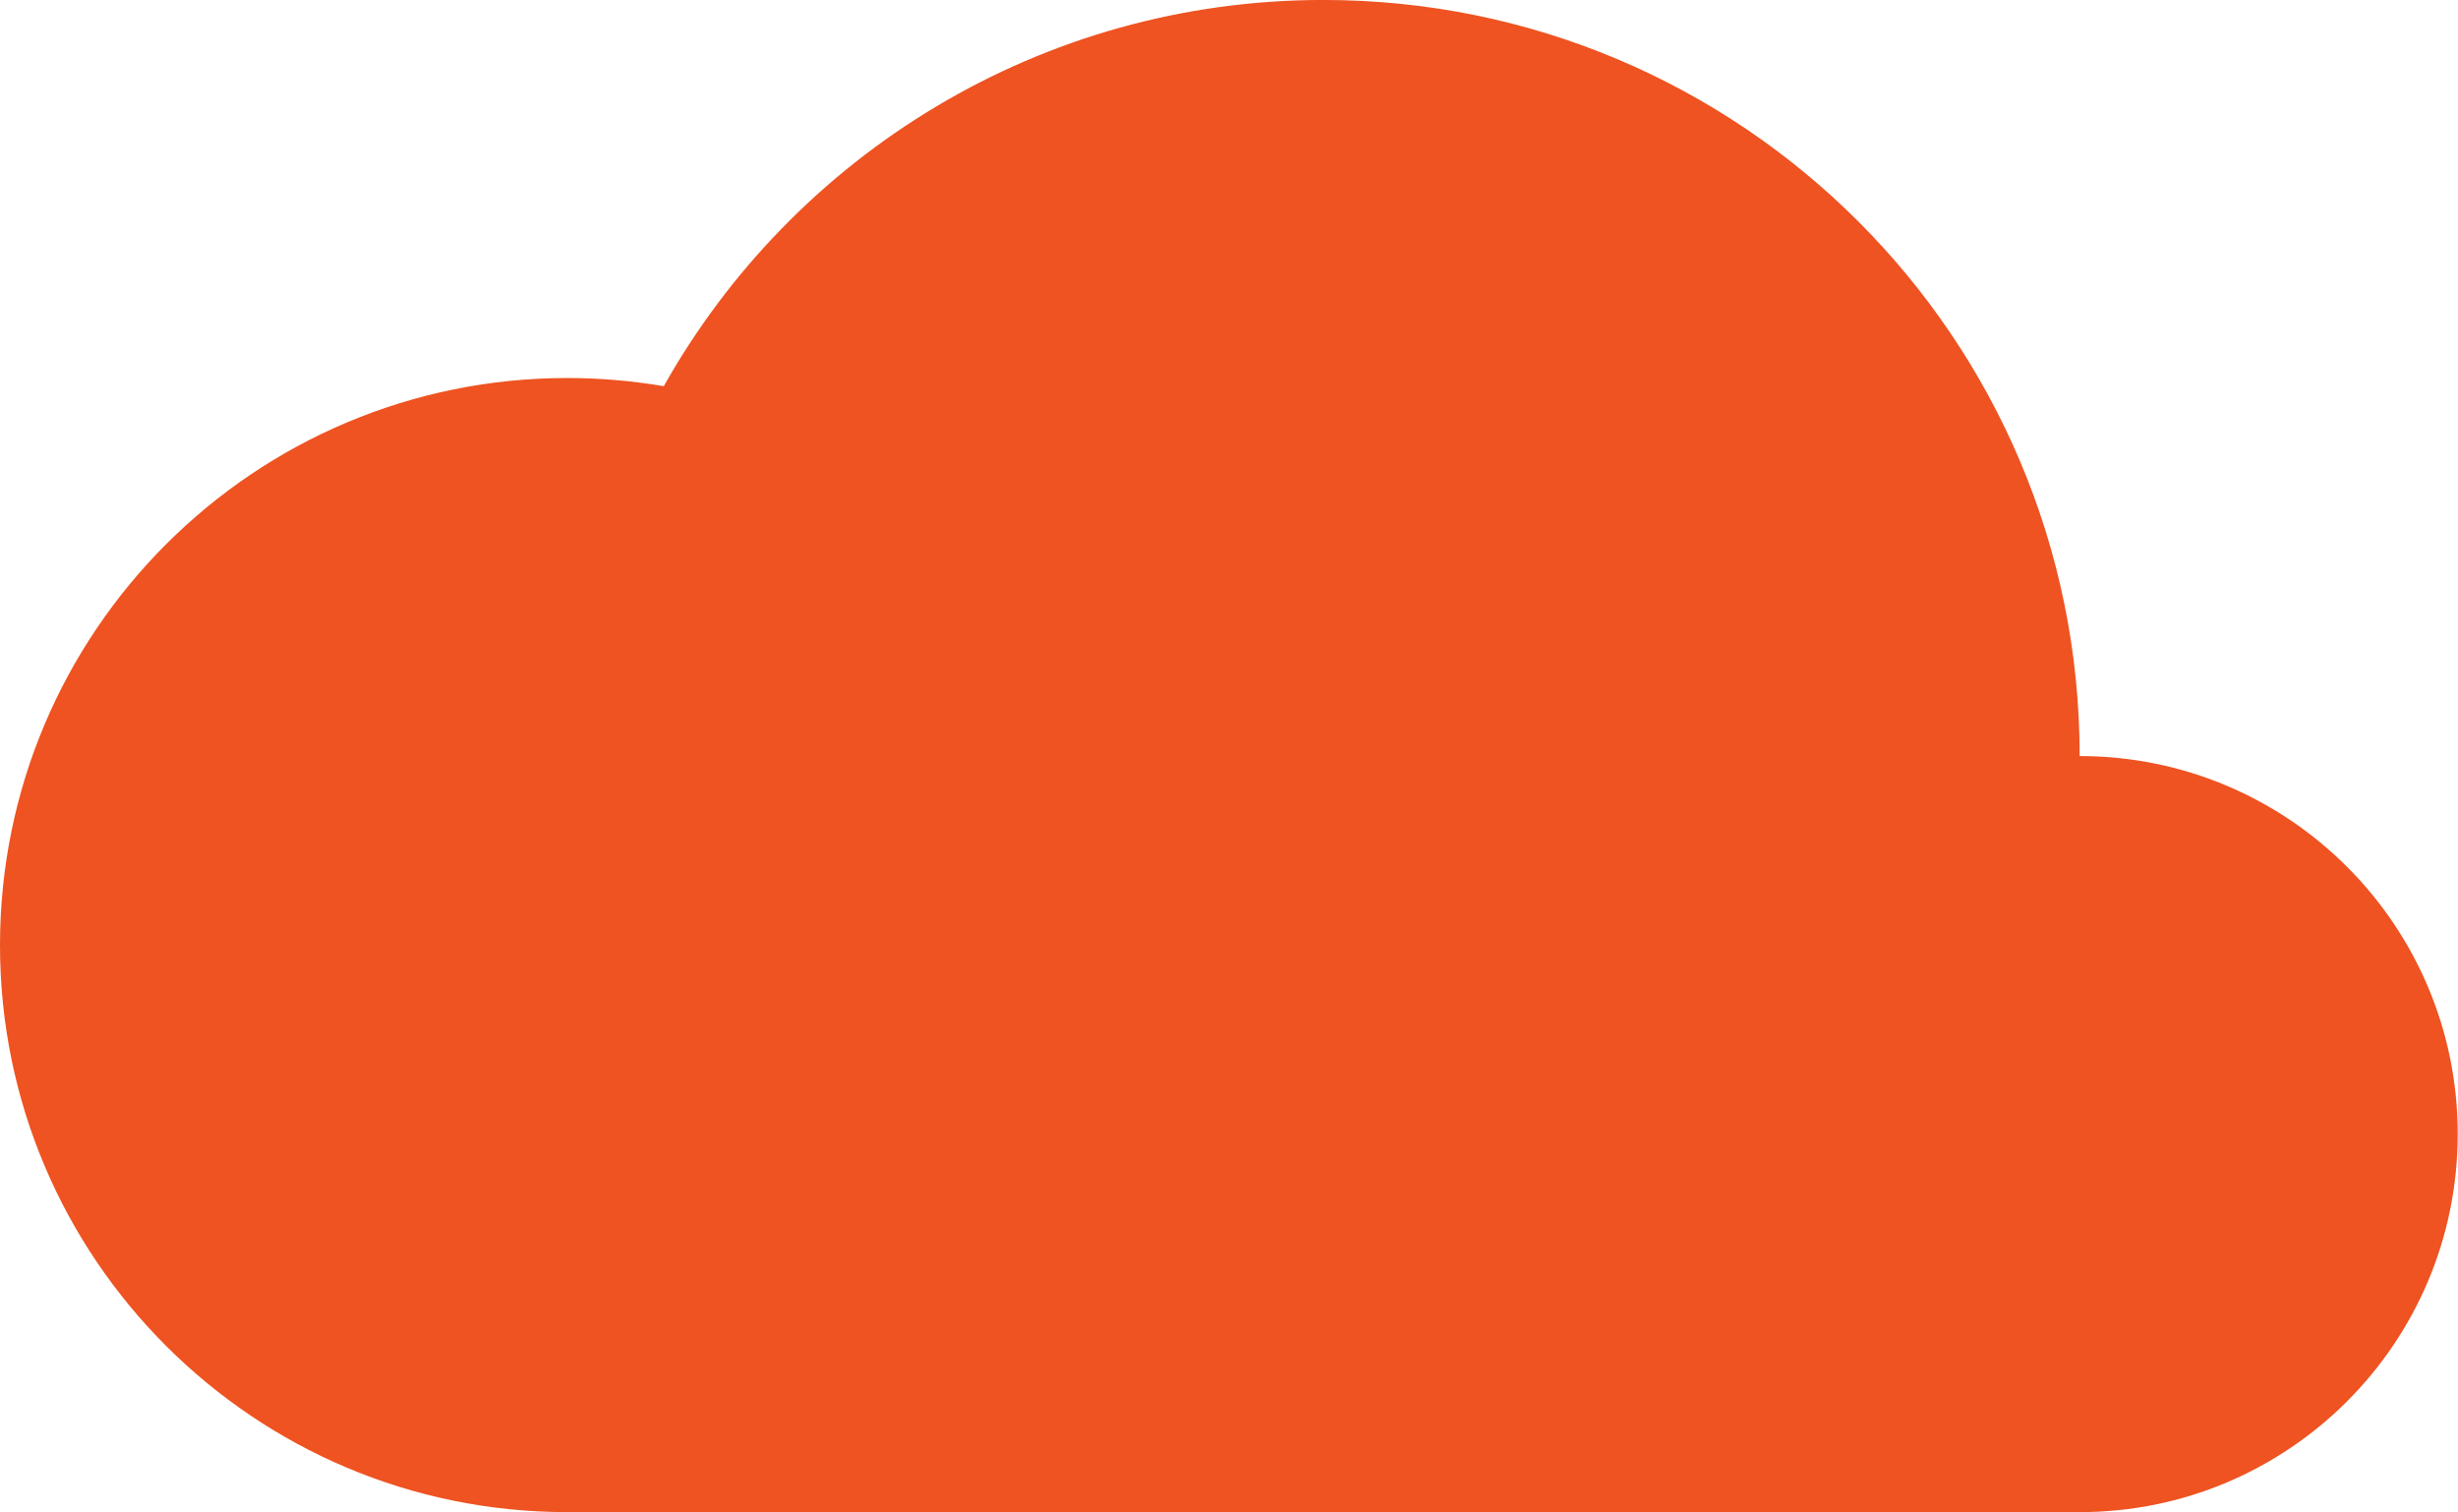 <?xml version="1.0" encoding="UTF-8" standalone="no"?><svg xmlns="http://www.w3.org/2000/svg" xmlns:xlink="http://www.w3.org/1999/xlink" fill="#000000" height="155.3" preserveAspectRatio="xMidYMid meet" version="1" viewBox="0.0 0.0 252.4 155.3" width="252.4" zoomAndPan="magnify"><defs><clipPath id="a"><path d="M 0 0 L 252.371 0 L 252.371 155.289 L 0 155.289 Z M 0 0"/></clipPath></defs><g><g clip-path="url(#a)" id="change1_1"><path d="M 252.371 116.465 C 252.371 137.914 234.996 155.289 213.551 155.289 L 58.258 155.289 C 26.105 155.289 0 129.227 0 97.074 C 0 64.883 26.105 38.82 58.258 38.82 C 61.613 38.82 64.93 39.113 68.16 39.66 C 81.465 15.988 106.816 -0.004 135.902 -0.004 C 178.797 -0.004 213.551 34.746 213.551 77.645 C 234.996 77.645 252.371 95.02 252.371 116.465" fill="#ee5321"/></g></g></svg>